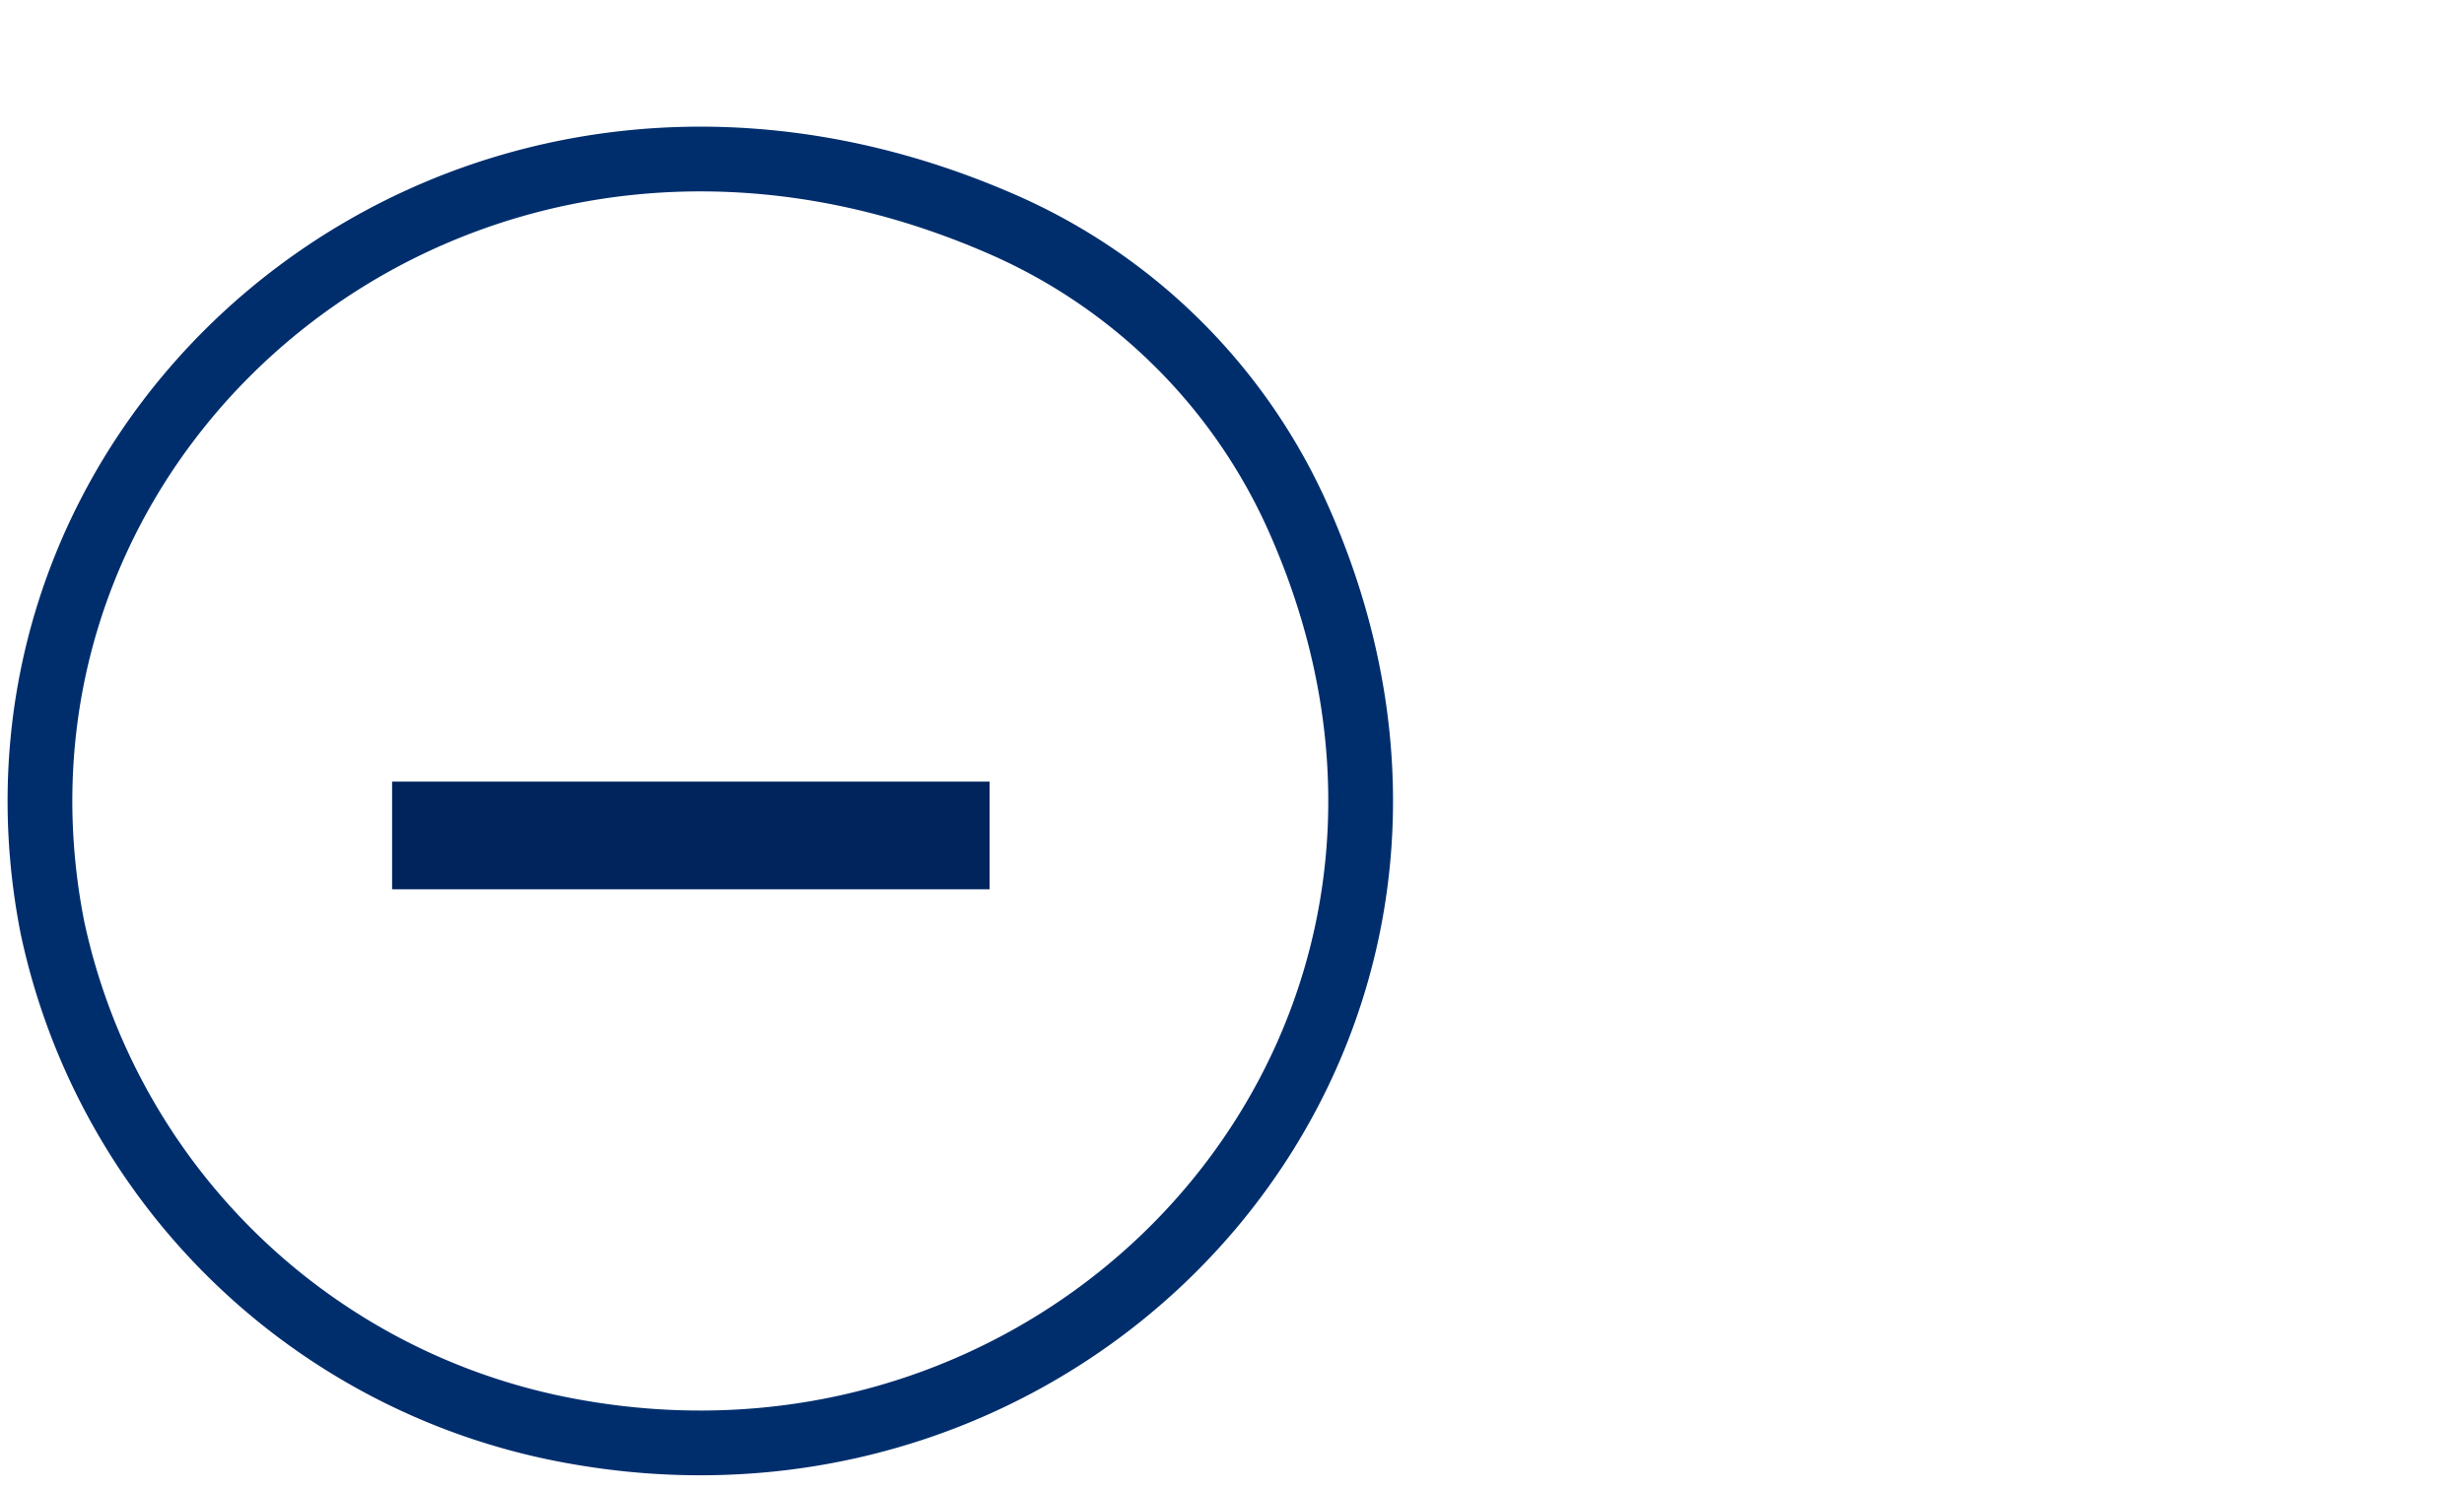 <svg xmlns="http://www.w3.org/2000/svg" xmlns:xlink="http://www.w3.org/1999/xlink" width="38.056" height="23" viewBox="0 0 38.056 23">
  <defs>
    <clipPath id="clip-path">
      <rect id="Rectángulo_1836" data-name="Rectángulo 1836" width="21.628" height="23" fill="none"/>
    </clipPath>
    <clipPath id="clip-path-2">
      <rect id="Rectángulo_1845" data-name="Rectángulo 1845" width="17.652" height="17.654" fill="none"/>
    </clipPath>
  </defs>
  <g id="Grupo_4585" data-name="Grupo 4585" transform="translate(-1521.944 -518.926)">
    <g id="Grupo_4550" data-name="Grupo 4550" transform="translate(1123.62 414)">
      <g id="Grupo_4549" data-name="Grupo 4549" transform="translate(398.324 104.926)" clip-path="url(#clip-path)">
        <path id="Trazado_10406" data-name="Trazado 10406" d="M416.861,112.471c3.606,7.967-3.176,15.645-11.2,14.166a10.03,10.03,0,0,1-8.014-7.786c-1.529-7.813,6.389-14.413,14.59-10.889A8.908,8.908,0,0,1,416.861,112.471Z" transform="translate(-396.839 -104.532)" fill="none" stroke="#002e6d" stroke-miterlimit="10" stroke-width="1"/>
      </g>
    </g>
    <path id="Trazado_10414" data-name="Trazado 10414" d="M5.489,1.337H0V3H9.228V1.337Z" transform="translate(1528 529.663)" fill="#00245b"/>
  </g>
</svg>

